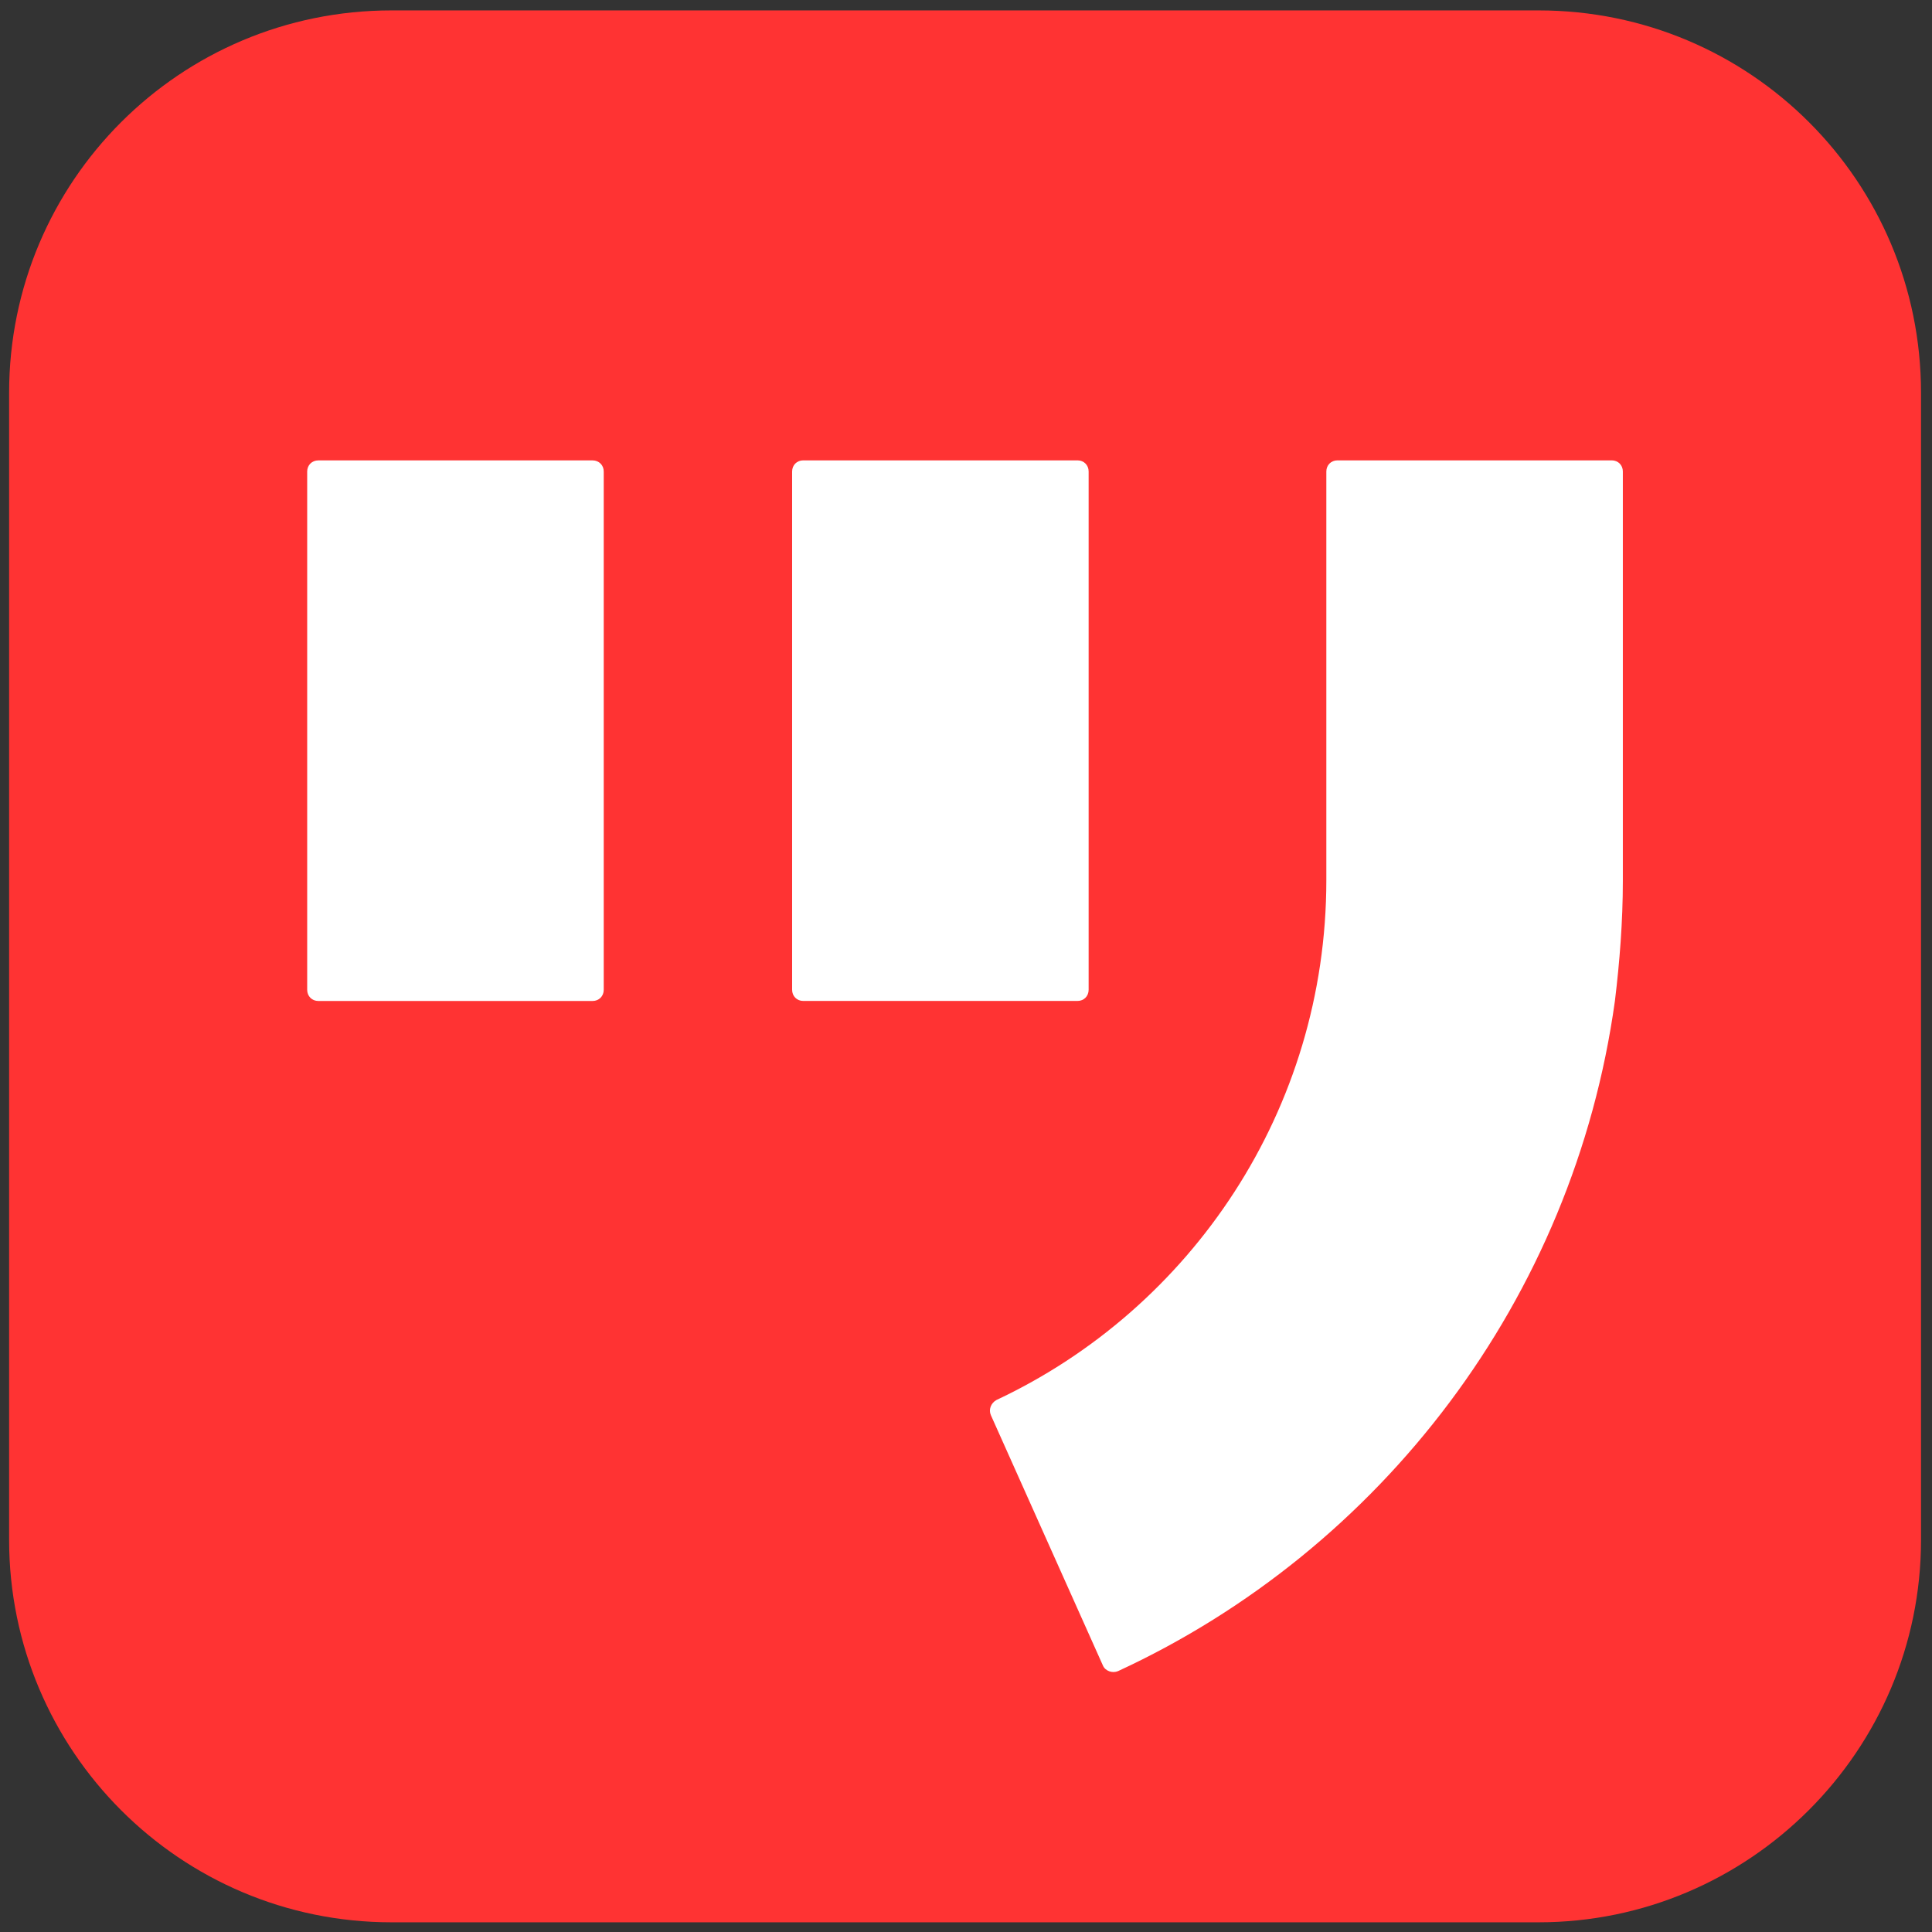 <svg width="57" height="57" viewBox="0 0 57 57" fill="none" xmlns="http://www.w3.org/2000/svg">
<rect x="0" y="0" width="57" height="57" fill="#333333" stroke="none"/>
<path d="M45.394 56.714H11.55C5.311 56.714 0.269 51.648 0.269 45.433V11.588C0.269 5.35 5.311 0.307 11.55 0.307H45.394C51.633 0.307 56.676 5.35 56.676 11.588V45.433C56.676 51.648 51.61 56.714 45.394 56.714Z" fill="#FF3333"/>
<path d="M9.063 29.203V13.911C9.063 13.723 9.204 13.583 9.392 13.583H17.483C17.671 13.583 17.812 13.723 17.812 13.911V29.203C17.812 29.391 17.671 29.532 17.483 29.532H9.392C9.204 29.532 9.063 29.391 9.063 29.203Z" fill="white"/>
<path d="M23.37 29.202V13.91C23.37 13.723 23.511 13.582 23.698 13.582H31.79C31.978 13.582 32.118 13.723 32.118 13.91V29.202C32.118 29.39 31.978 29.531 31.79 29.531H23.698C23.511 29.531 23.37 29.39 23.37 29.202Z" fill="white"/>
<path d="M47.551 13.582C47.739 13.582 47.879 13.723 47.879 13.91V25.989C47.879 27.185 47.785 28.381 47.645 29.531C46.425 38.326 40.749 45.714 32.986 49.303C32.822 49.373 32.611 49.303 32.54 49.139L29.233 41.75C29.163 41.586 29.233 41.399 29.397 41.305C35.144 38.608 39.131 32.744 39.131 25.966V13.91C39.131 13.723 39.272 13.582 39.459 13.582H47.551Z" fill="white"/>
</svg>
